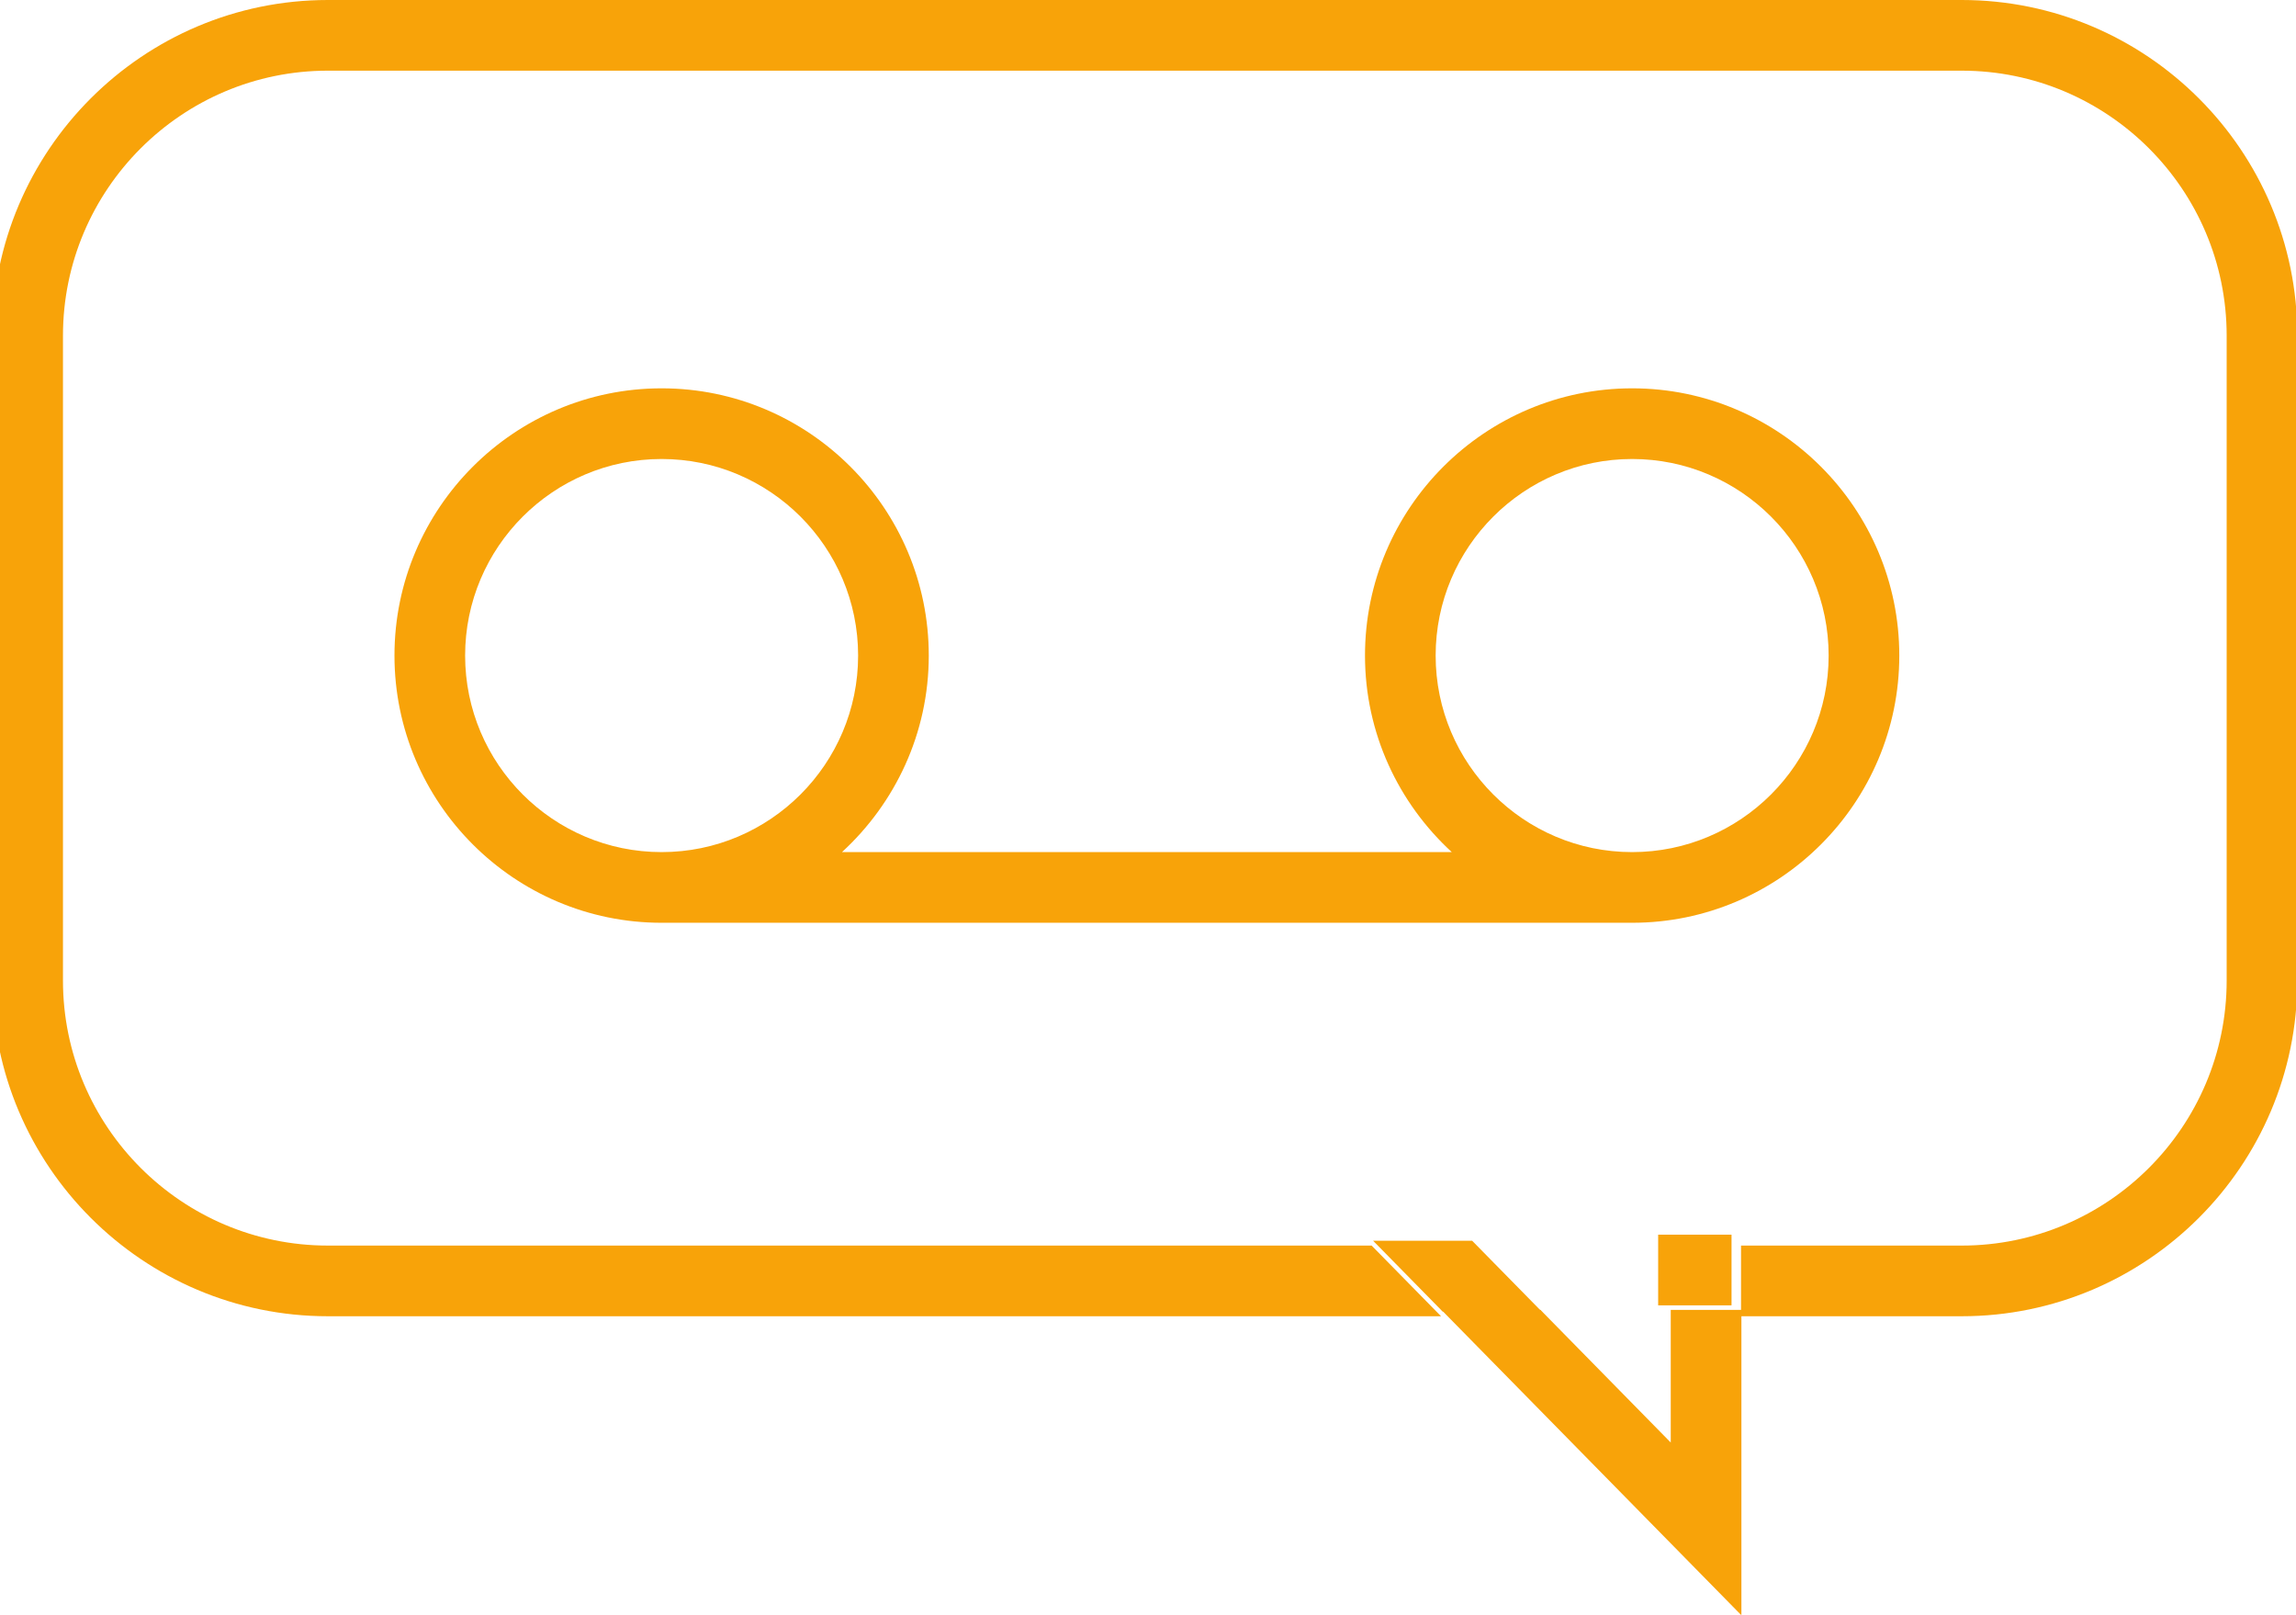 <?xml version="1.0" encoding="UTF-8" standalone="no"?>
<!-- Created with Inkscape (http://www.inkscape.org/) -->

<svg
   width="157.953mm"
   height="111.05mm"
   viewBox="0 0 157.953 111.05"
   version="1.1"
   id="svg1"
   xmlns="http://www.w3.org/2000/svg"
   xmlns:svg="http://www.w3.org/2000/svg">
  <defs
     id="defs1">
    <clipPath
       clipPathUnits="userSpaceOnUse"
       id="clipPath20">
      <path
         d="M 0,5000 H 5000 V 0 H 0 Z"
         transform="translate(-3580.747,-3697.115)"
         id="path20" />
    </clipPath>
    <clipPath
       clipPathUnits="userSpaceOnUse"
       id="clipPath22">
      <path
         d="M 0,5000 H 5000 V 0 H 0 Z"
         transform="translate(-2882.026,-2826.675)"
         id="path22" />
    </clipPath>
    <clipPath
       clipPathUnits="userSpaceOnUse"
       id="clipPath24">
      <path
         d="M 0,5000 H 5000 V 0 H 0 Z"
         transform="translate(-3195.315,-1780.787)"
         id="path24" />
    </clipPath>
    <clipPath
       clipPathUnits="userSpaceOnUse"
       id="clipPath26">
      <path
         d="M 0,5000 H 5000 V 0 H 0 Z"
         transform="translate(0,2.5000001e-5)"
         id="path26" />
    </clipPath>
    <clipPath
       clipPathUnits="userSpaceOnUse"
       id="clipPath28">
      <path
         d="M 0,5000 H 5000 V 0 H 0 Z"
         transform="translate(-2931.087,-2049.706)"
         id="path28" />
    </clipPath>
  </defs>
  <g
     id="layer1"
     transform="translate(-23.195,-14.912)">
    <path
       id="path19"
       d="m 0,0 h -2161.494 c -244.811,0 -443.983,-199.171 -443.983,-443.982 v -852.914 c 0,-244.812 199.172,-443.982 443.983,-443.982 h 1472.646 l -91.841,93.469 h -1380.805 c -193.284,0 -350.512,157.229 -350.512,350.513 v 852.914 c 0,193.283 157.228,350.512 350.512,350.512 L 0,-93.47 c 193.284,0 350.513,-157.229 350.513,-350.512 v -852.914 c 0,-193.284 -157.229,-350.513 -350.513,-350.513 h -291.963 v -93.469 H 0 c 244.811,0 443.982,199.17 443.982,443.982 v 852.914 C 443.982,-199.171 244.811,0 0,0"
       style="fill:#f8a309 icc-color(sRGB-IEC61966-2, 0.1, 0.973, 0.639, 0.035);fill-opacity:1;fill-rule:nonzero;stroke:none"
       transform="matrix(0.052,0,0,-0.052,158.151,14.912)"
       clip-path="url(#clipPath20)" />
    <path
       id="path21"
       d="m 0,0 c 0,143.354 116.609,259.963 259.964,259.963 143.354,0 259.964,-116.609 259.964,-259.963 0,-143.354 -116.61,-259.963 -259.964,-259.963 C 116.609,-259.963 0,-143.354 0,0 m -1024.017,-259.963 c -143.354,0 -259.963,116.609 -259.963,259.963 0,143.354 116.609,259.963 259.963,259.963 143.355,0 259.964,-116.609 259.964,-259.963 0,-143.354 -116.609,-259.963 -259.964,-259.963 M 613.397,0 c 0,194.881 -158.552,353.434 -353.433,353.434 C 65.083,353.434 -93.47,194.881 -93.47,0 c 0,-102.864 44.445,-195.316 114.819,-259.963 h -806.75 c 70.374,64.647 114.818,157.099 114.818,259.963 0,194.881 -158.552,353.434 -353.434,353.434 -194.88,0 -353.433,-158.553 -353.433,-353.434 0,-194.881 158.553,-353.433 353.433,-353.433 H 259.964 c 194.881,0 353.433,158.552 353.433,353.433"
       style="fill:#f8a309 icc-color(sRGB-IEC61966-2, 0.1, 0.973, 0.639, 0.035);fill-opacity:1;fill-rule:nonzero;stroke:none"
       transform="matrix(0.052,0,0,-0.052,121.96,59.998)"
       clip-path="url(#clipPath22)" />
    <path
       id="path23"
       d="M 0,0 -172.387,175.449 H -303.415 L 93.47,-228.472 V 175.449 H 0 Z"
       style="fill:#f8a309 icc-color(sRGB-IEC61966-2, 0.1, 0.973, 0.639, 0.035);fill-opacity:1;fill-rule:nonzero;stroke:none"
       transform="matrix(0.052,0,0,-0.052,138.134,114.123)"
       clip-path="url(#clipPath24)" />
    <path
       id="path25"
       d="m 3195.314,1956.236 h 93.47 v 93.47 h -93.47 z"
       style="fill:#f8a309 icc-color(sRGB-IEC61966-2, 0.1, 0.973, 0.639, 0.035);fill-opacity:1;fill-rule:nonzero;stroke:none"
       transform="matrix(0.054,0,0,-0.052,-35.279,206.412)"
       clip-path="url(#clipPath26)" />
    <path
       id="path27"
       d="m 0,0 h -131.029 l 91.841,-93.47 H 91.841 Z"
       style="fill:#f8a309 icc-color(sRGB-IEC61966-2, 0.1, 0.973, 0.639, 0.035);fill-opacity:1;fill-rule:nonzero;stroke:none"
       transform="matrix(0.052,0,0,-0.052,124.469,100.243)"
       clip-path="url(#clipPath28)" />
  </g>
</svg>
